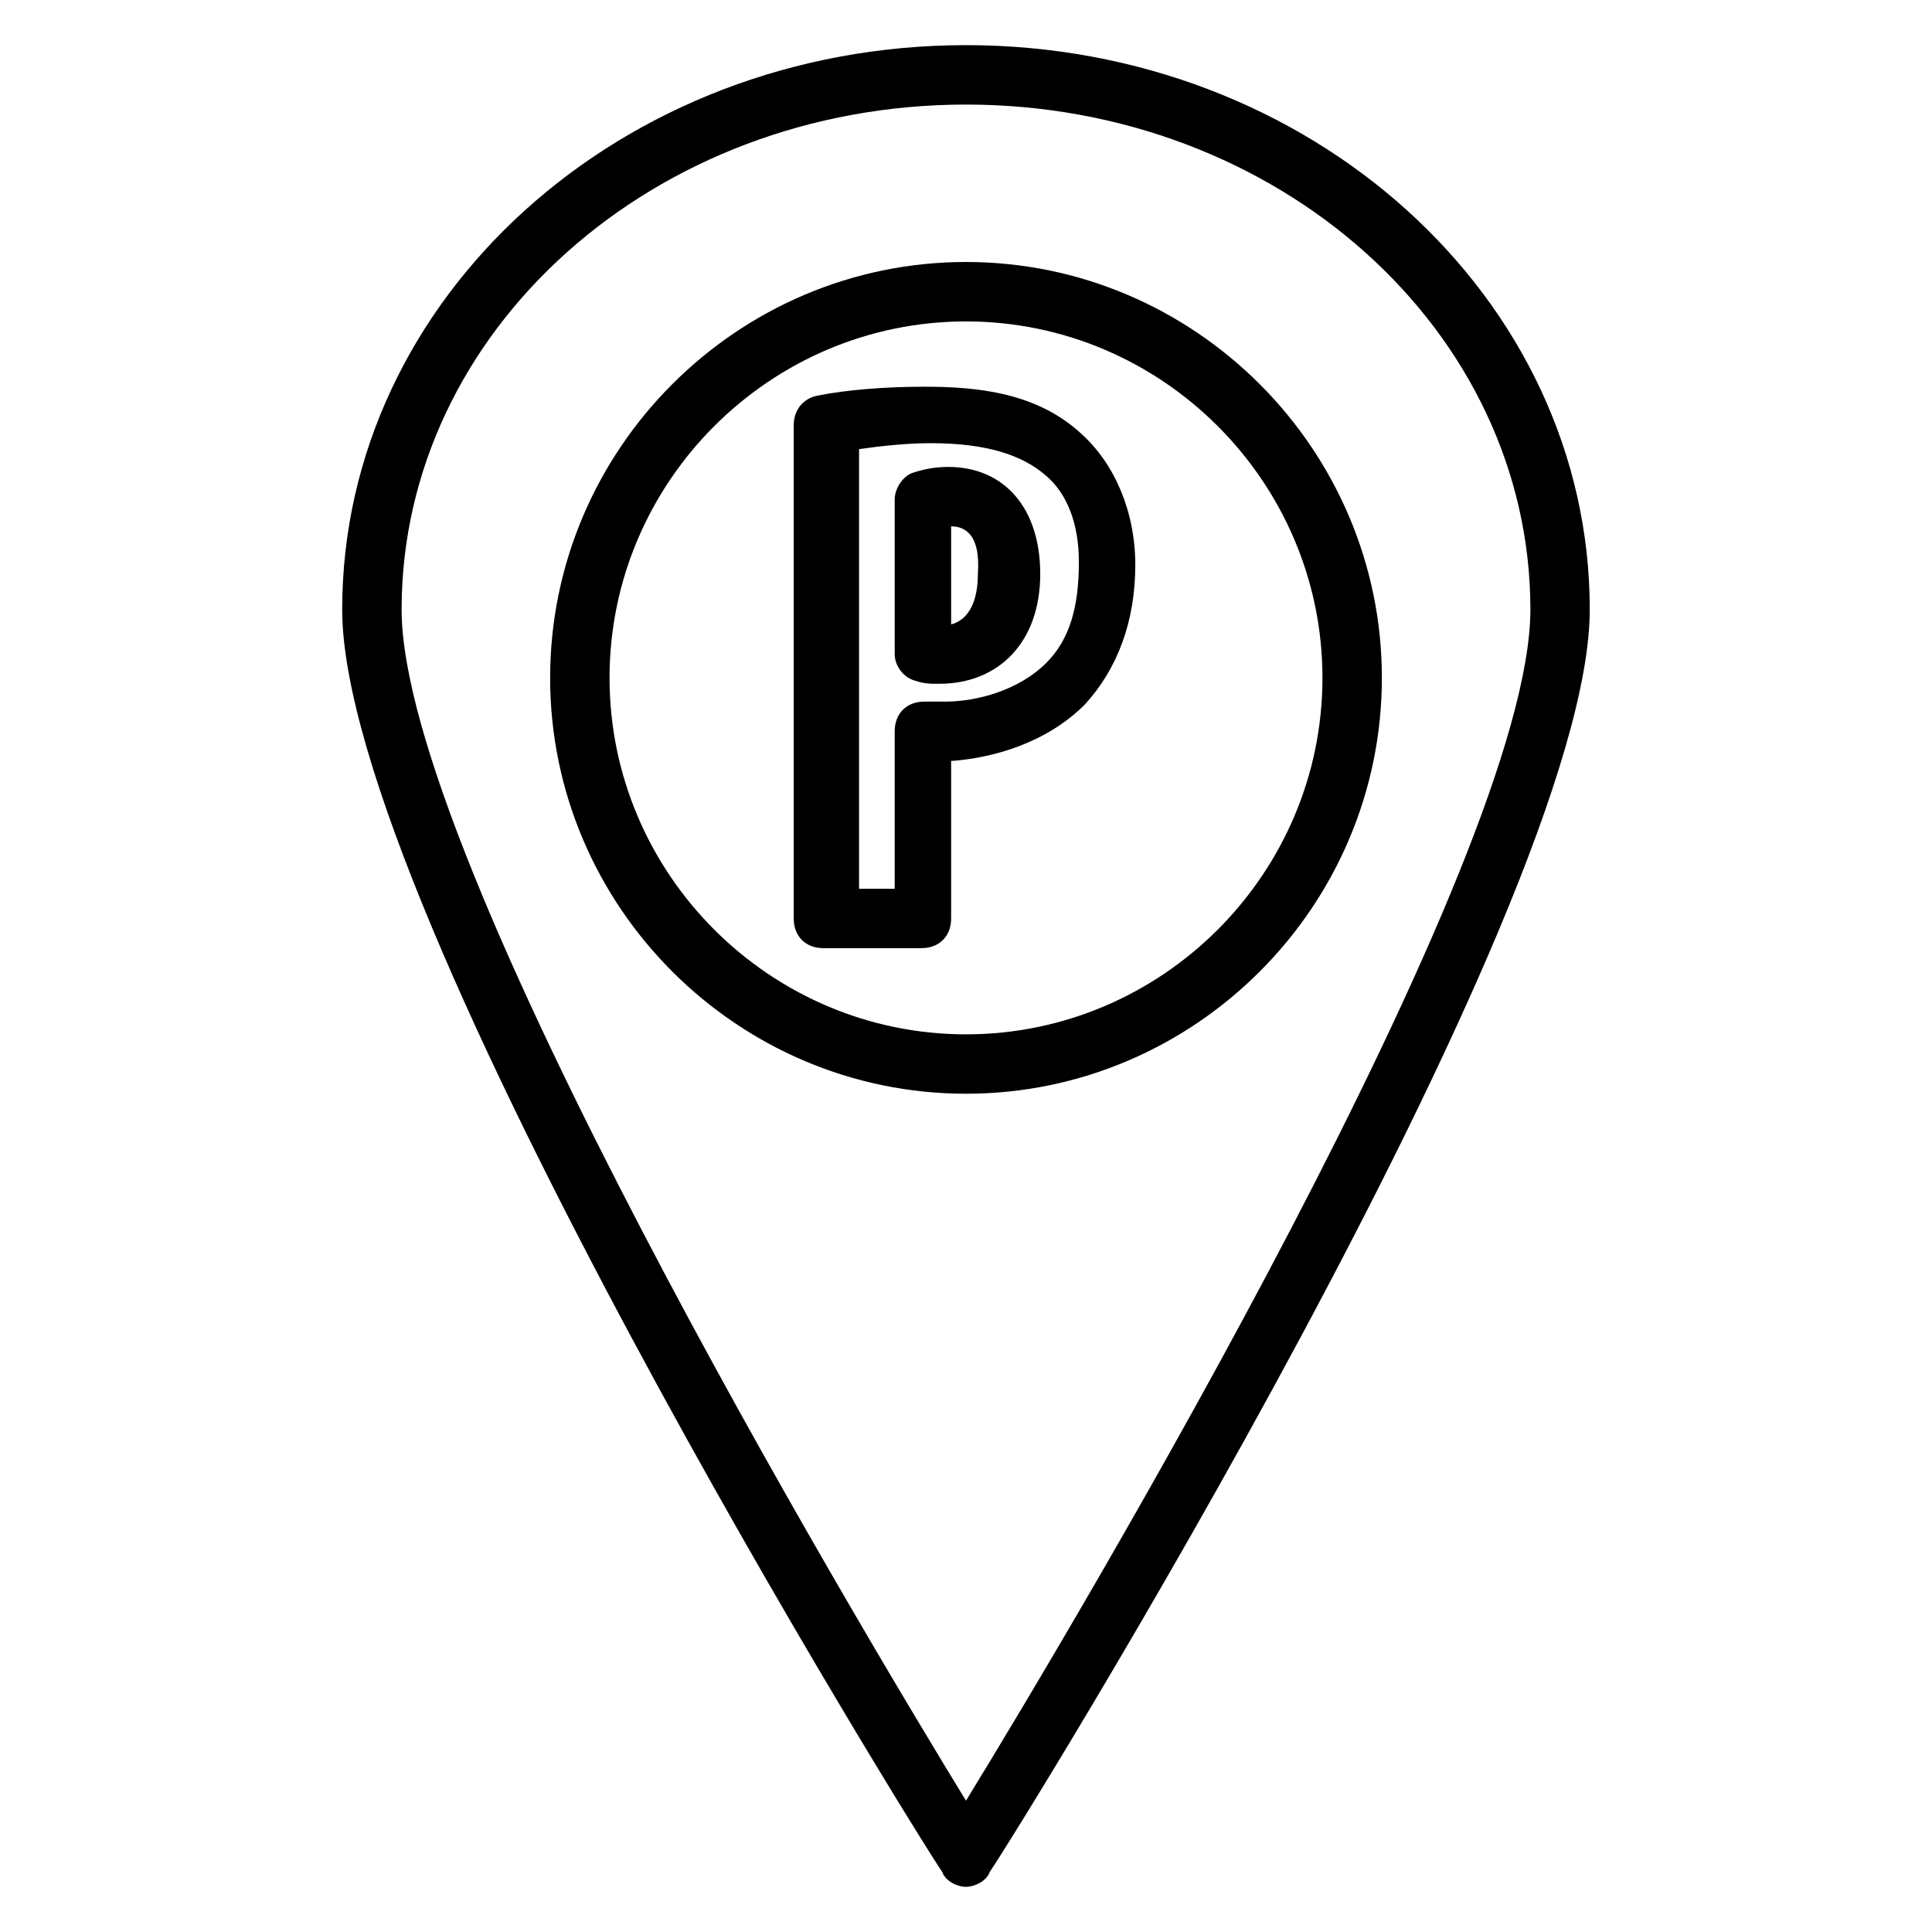 <?xml version="1.0" encoding="UTF-8"?>
<!-- Uploaded to: ICON Repo, www.iconrepo.com, Generator: ICON Repo Mixer Tools -->
<svg fill="#000000" width="800px" height="800px" version="1.1" viewBox="144 144 512 512" xmlns="http://www.w3.org/2000/svg">
 <g>
  <path d="m400 644.03c-2.363 0-5.512-1.574-6.297-3.938-7.086-10.23-159.02-255.05-159.02-334.56 0-82.656 73.996-149.57 165.31-149.57s165.31 66.914 165.31 149.57c0 79.508-151.93 324.33-159.02 334.56-0.789 2.359-3.938 3.934-6.297 3.934zm0-472.32c-82.656 0-149.57 59.828-149.57 133.82 0 66.125 119.66 266.86 149.57 315.67 29.914-48.805 149.57-249.54 149.57-315.67-0.004-73.996-66.914-133.82-149.57-133.82z"/>
  <path d="m400 433.85c-60.613 0-110.21-49.594-110.21-110.21s49.594-110.21 110.21-110.21 110.21 49.594 110.21 110.21-49.594 110.21-110.21 110.21zm0-204.67c-51.957 0-94.465 42.508-94.465 94.465s42.508 94.465 94.465 94.465 94.465-42.508 94.465-94.465c-0.004-51.957-42.512-94.465-94.465-94.465z"/>
  <path d="m388.19 395.27h-25.977c-4.723 0-7.871-3.148-7.871-7.871l-0.004-130.68c0-3.938 2.363-7.086 6.297-7.871 7.871-1.574 18.105-2.363 28.34-2.363 14.168 0 29.914 1.574 41.723 12.594 8.66 7.871 14.168 20.469 14.168 34.637 0 14.957-4.723 27.551-13.383 37-10.234 10.234-24.402 14.168-35.426 14.957v41.723c0.004 4.723-3.144 7.871-7.867 7.871zm-17.32-15.742h10.234v-41.723c0-4.723 3.148-7.871 7.871-7.871h5.512c8.66 0 19.68-3.148 26.766-10.234 6.297-6.297 8.66-14.957 8.66-26.766 0-10.234-3.148-18.105-8.66-22.828-6.297-5.512-15.742-8.66-30.699-8.66-6.297 0-13.383 0.789-18.895 1.574v116.51zm22.043-54.316c-2.363 0-3.938 0-6.297-0.789-3.148-0.789-5.512-3.938-5.512-7.086v-40.934c0-3.148 2.363-6.297 4.723-7.086 2.363-0.789 5.512-1.574 9.445-1.574 14.957 0 24.402 11.02 24.402 28.34 0.004 18.109-11.02 29.129-26.762 29.129zm3.148-41.723v25.977c3.148-0.789 7.086-3.938 7.086-13.383 0.785-11.02-3.938-12.594-7.086-12.594z"/>
 </g>
</svg>